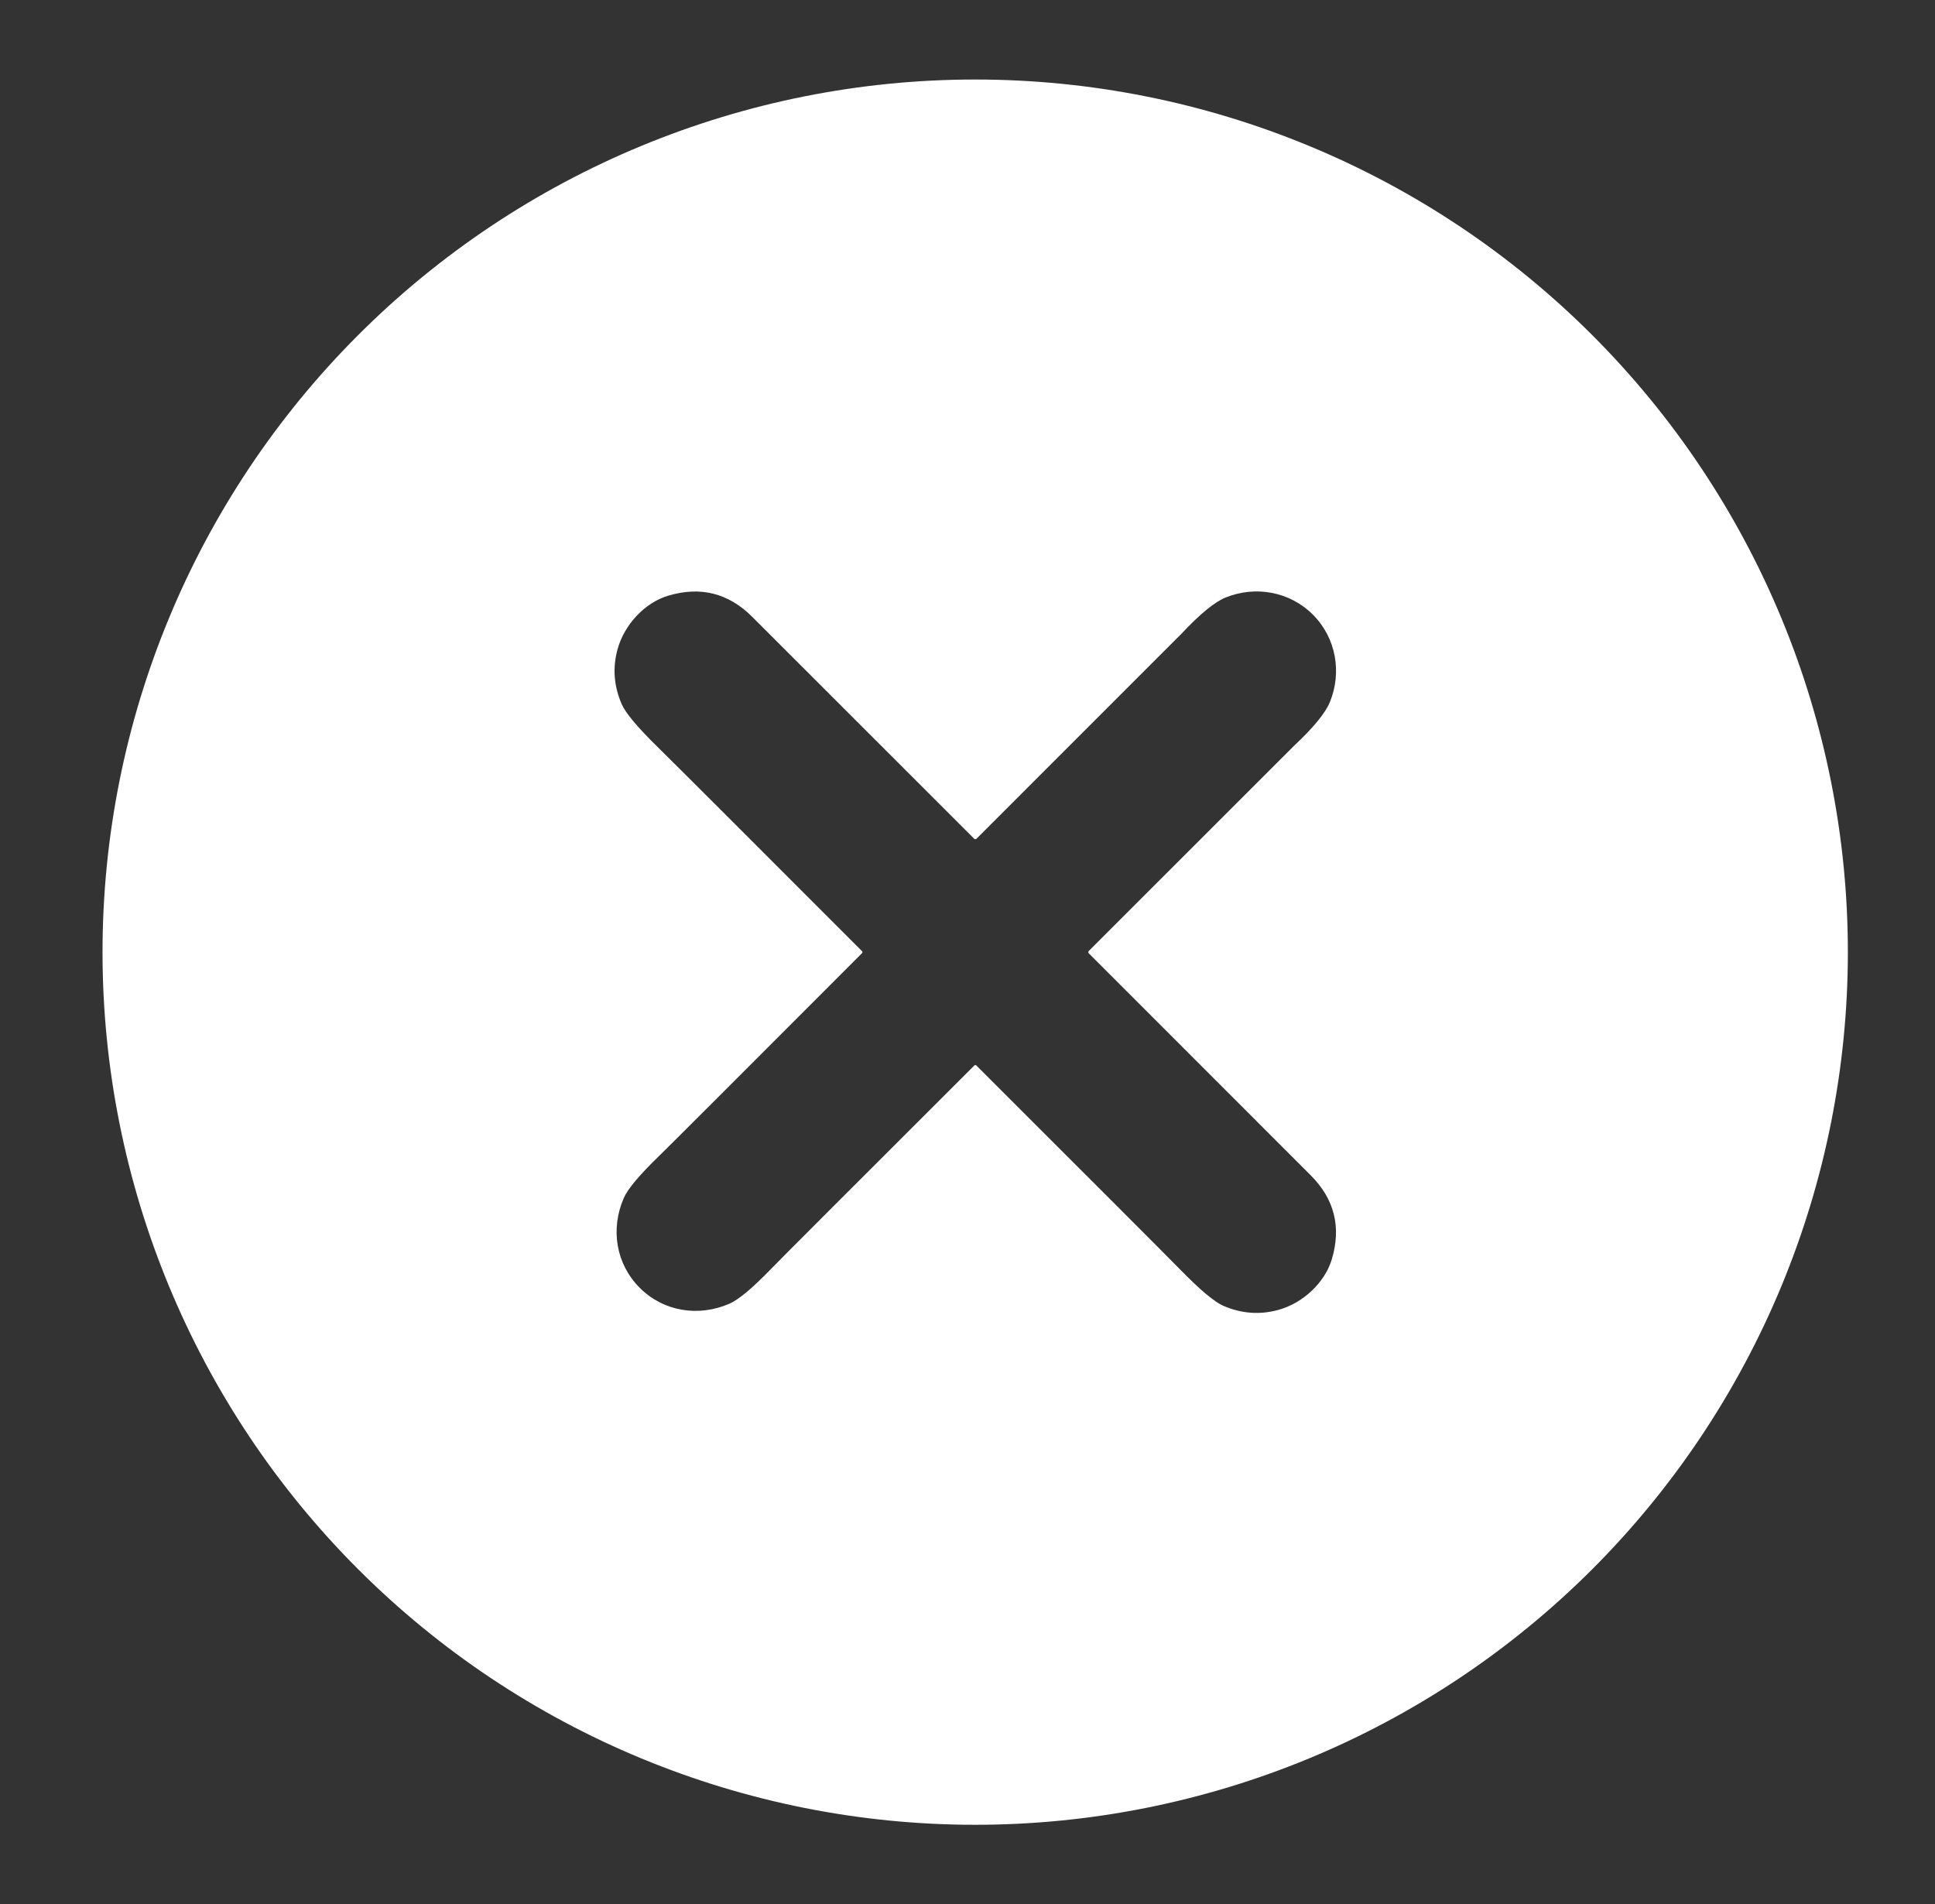 <?xml version="1.0" encoding="UTF-8"?>
<svg xmlns="http://www.w3.org/2000/svg" width="63" height="62" viewBox="0 0 63 62" fill="none">
  <rect x="0" y="0" width="63" height="62" fill="#333333" stroke="none"/>
  <path d="M60.163 31.001C60.163 34.732 59.428 38.427 58 41.874C56.572 45.321 54.479 48.453 51.841 51.092C49.203 53.73 46.071 55.823 42.623 57.251C39.176 58.678 35.482 59.413 31.751 59.413C24.215 59.413 16.988 56.42 11.66 51.092C6.332 45.763 3.338 38.536 3.338 31.001C3.338 23.466 6.332 16.239 11.66 10.911C16.988 5.582 24.215 2.589 31.751 2.589C35.482 2.589 39.176 3.324 42.623 4.752C46.071 6.179 49.203 8.272 51.841 10.911C54.479 13.549 56.572 16.681 58 20.128C59.428 23.575 60.163 27.27 60.163 31.001ZM20.828 41.929C21.604 42.705 22.74 42.884 23.747 42.448C24.042 42.321 24.494 41.944 25.103 41.316C25.442 40.965 27.65 38.757 31.724 34.69C31.732 34.681 31.744 34.677 31.755 34.677C31.767 34.677 31.779 34.681 31.787 34.69C35.663 38.561 37.881 40.781 38.439 41.35C39.077 42.001 39.541 42.39 39.831 42.516C40.421 42.771 41.017 42.815 41.62 42.649C42.418 42.43 43.133 41.767 43.362 40.999C43.675 39.951 43.446 39.041 42.676 38.268C42.138 37.729 39.73 35.32 35.45 31.041C35.44 31.03 35.434 31.016 35.434 31.001C35.434 30.986 35.44 30.972 35.45 30.961C39.884 26.527 42.109 24.303 42.126 24.288C42.762 23.692 43.154 23.214 43.3 22.855C43.69 21.901 43.509 20.775 42.745 20.012C41.982 19.248 40.856 19.066 39.9 19.456C39.542 19.603 39.065 19.994 38.469 20.631C38.453 20.648 36.229 22.873 31.795 27.306C31.785 27.317 31.77 27.323 31.755 27.323C31.741 27.323 31.726 27.317 31.715 27.306C27.437 23.027 25.028 20.619 24.489 20.081C23.716 19.311 22.806 19.082 21.758 19.394C20.989 19.623 20.327 20.339 20.107 21.137C19.941 21.739 19.985 22.335 20.241 22.925C20.367 23.215 20.755 23.679 21.407 24.318C21.976 24.876 24.196 27.093 28.067 30.97C28.075 30.978 28.08 30.989 28.08 31.001C28.08 31.013 28.075 31.024 28.067 31.033C24 35.107 21.791 37.314 21.441 37.654C20.813 38.263 20.435 38.714 20.308 39.009C19.871 40.017 20.052 41.152 20.828 41.929Z" fill="white"></path>
</svg>
